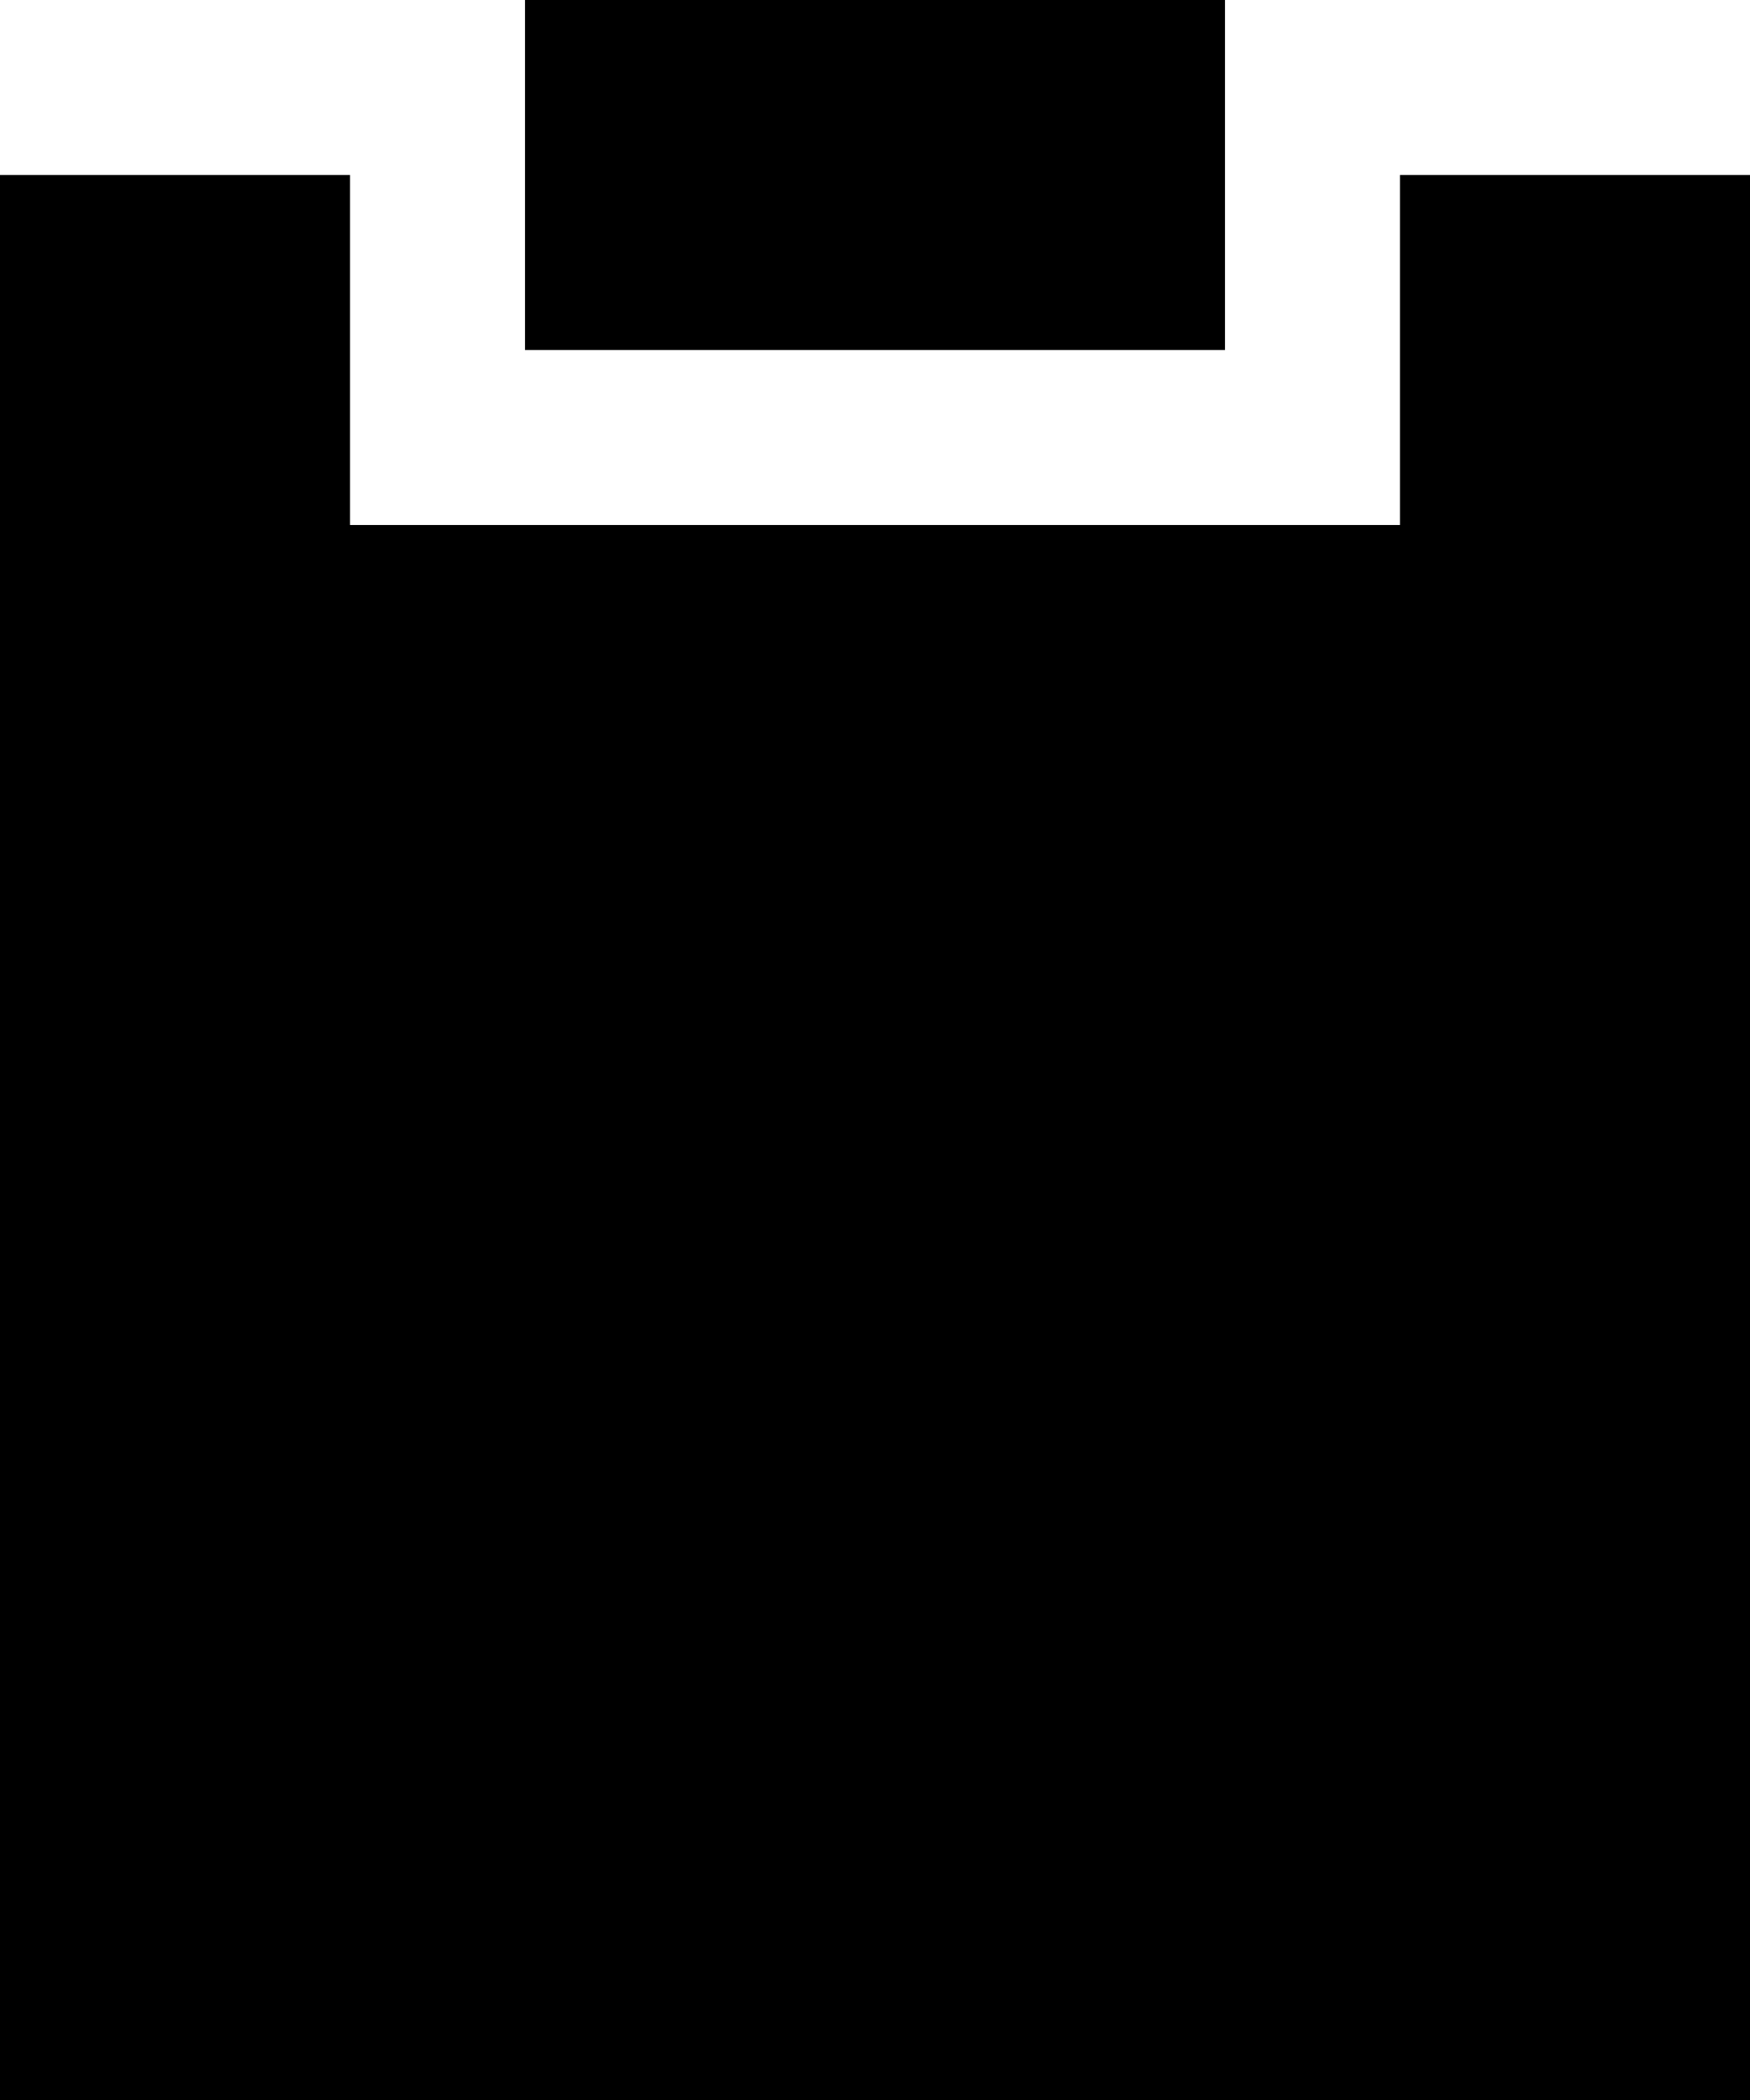 <svg xmlns="http://www.w3.org/2000/svg" viewBox="0 0 10 12">
  
<defs>
    <style>
      .cls-1 {
        fill-rule: evenodd;
      }
    </style>
  </defs>
  <path  class="cls-1 color" d="M678,455V444h2v2h6v-2h2v11H678Zm3-12h4v2h-4v-2Z" transform="translate(-678 -443)"/>
</svg>
